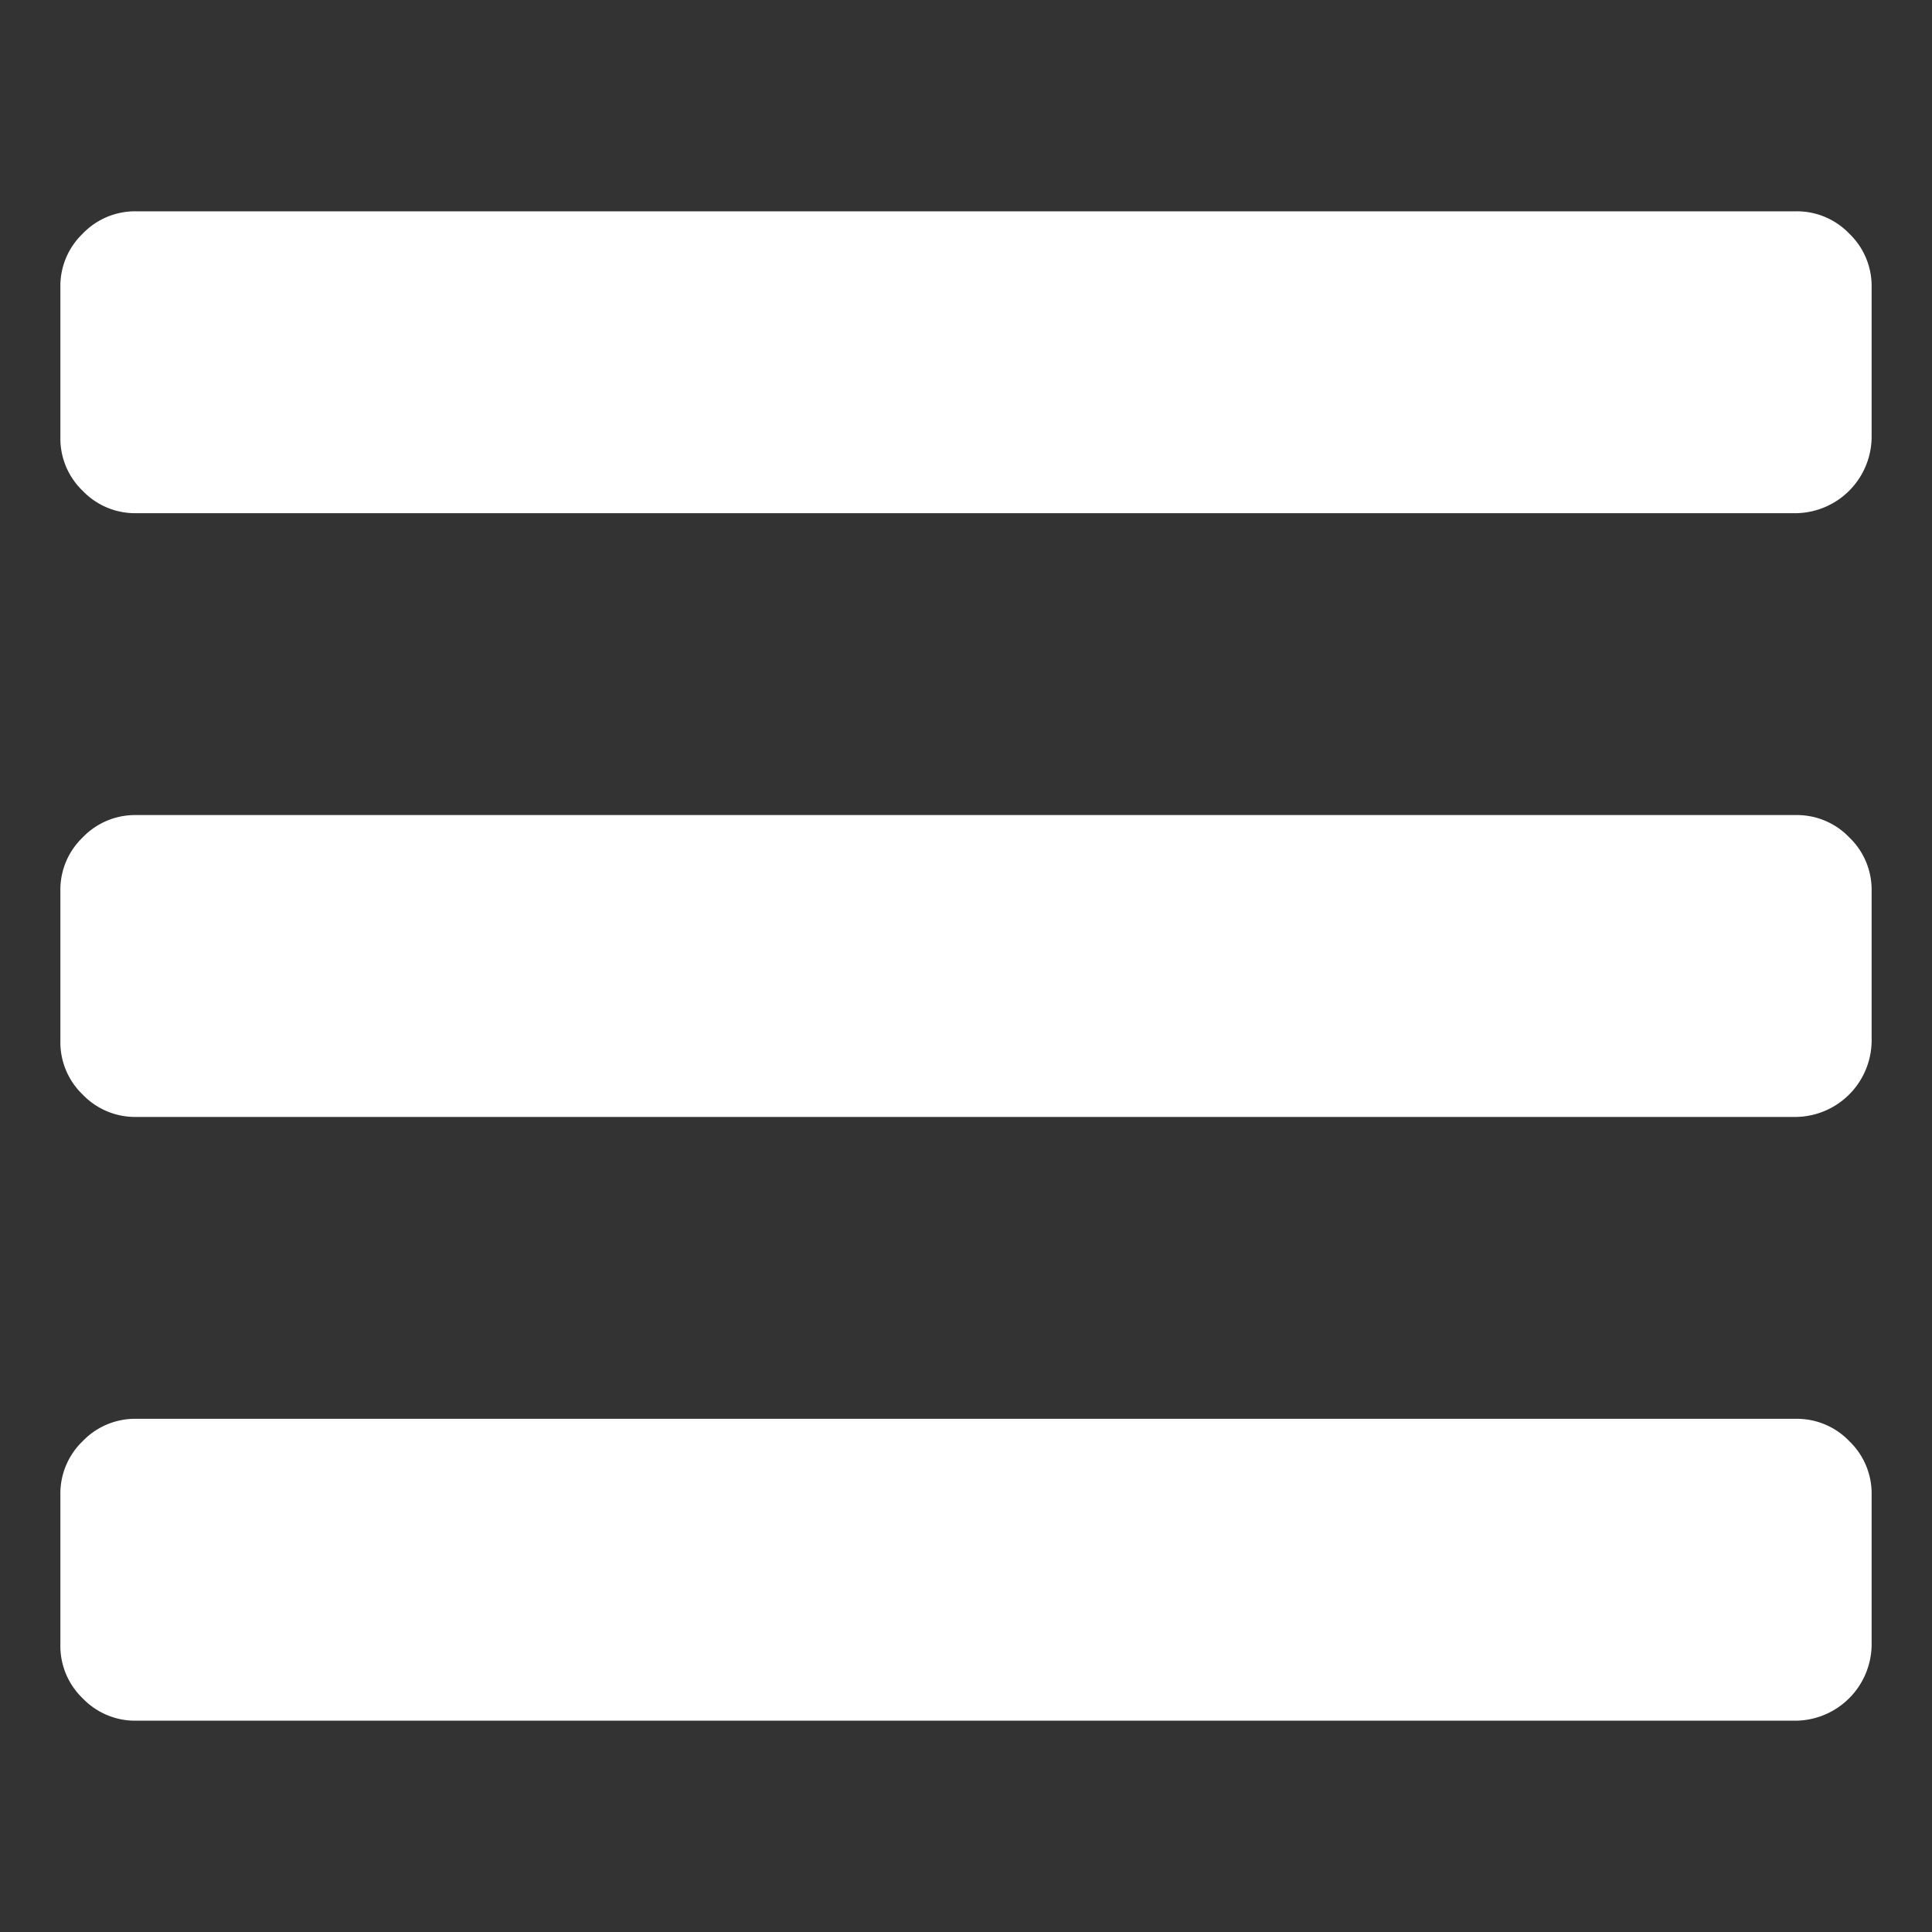 <svg id="Layer_1" data-name="Layer 1" xmlns="http://www.w3.org/2000/svg" viewBox="0 0 32 32"><rect x="0" y="0" width="32" height="32" fill="#333333" stroke="none"/><defs><style>.cls-1{fill:#fff;}</style></defs><title>burger-white</title><path class="cls-1" d="M30.63,23.87a1.2,1.2,0,0,0-.88-.37H2.25a1.2,1.2,0,0,0-.88.37,1.2,1.2,0,0,0-.37.88v2.5a1.2,1.2,0,0,0,.37.88,1.2,1.2,0,0,0,.88.37h27.5A1.27,1.27,0,0,0,31,27.25v-2.5A1.2,1.2,0,0,0,30.63,23.87Z"/><path class="cls-1" d="M30.63,13.87a1.2,1.2,0,0,0-.88-.37H2.25a1.2,1.2,0,0,0-.88.37,1.2,1.2,0,0,0-.37.88v2.5a1.2,1.2,0,0,0,.37.88,1.2,1.2,0,0,0,.88.37h27.5A1.27,1.27,0,0,0,31,17.25v-2.5A1.2,1.2,0,0,0,30.63,13.87Z"/><path class="cls-1" d="M30.63,3.87a1.2,1.2,0,0,0-.88-.37H2.25a1.2,1.2,0,0,0-.88.37A1.2,1.2,0,0,0,1,4.75v2.5a1.2,1.2,0,0,0,.37.88,1.2,1.2,0,0,0,.88.37h27.5A1.27,1.27,0,0,0,31,7.25V4.75A1.2,1.2,0,0,0,30.63,3.87Z"/></svg>
